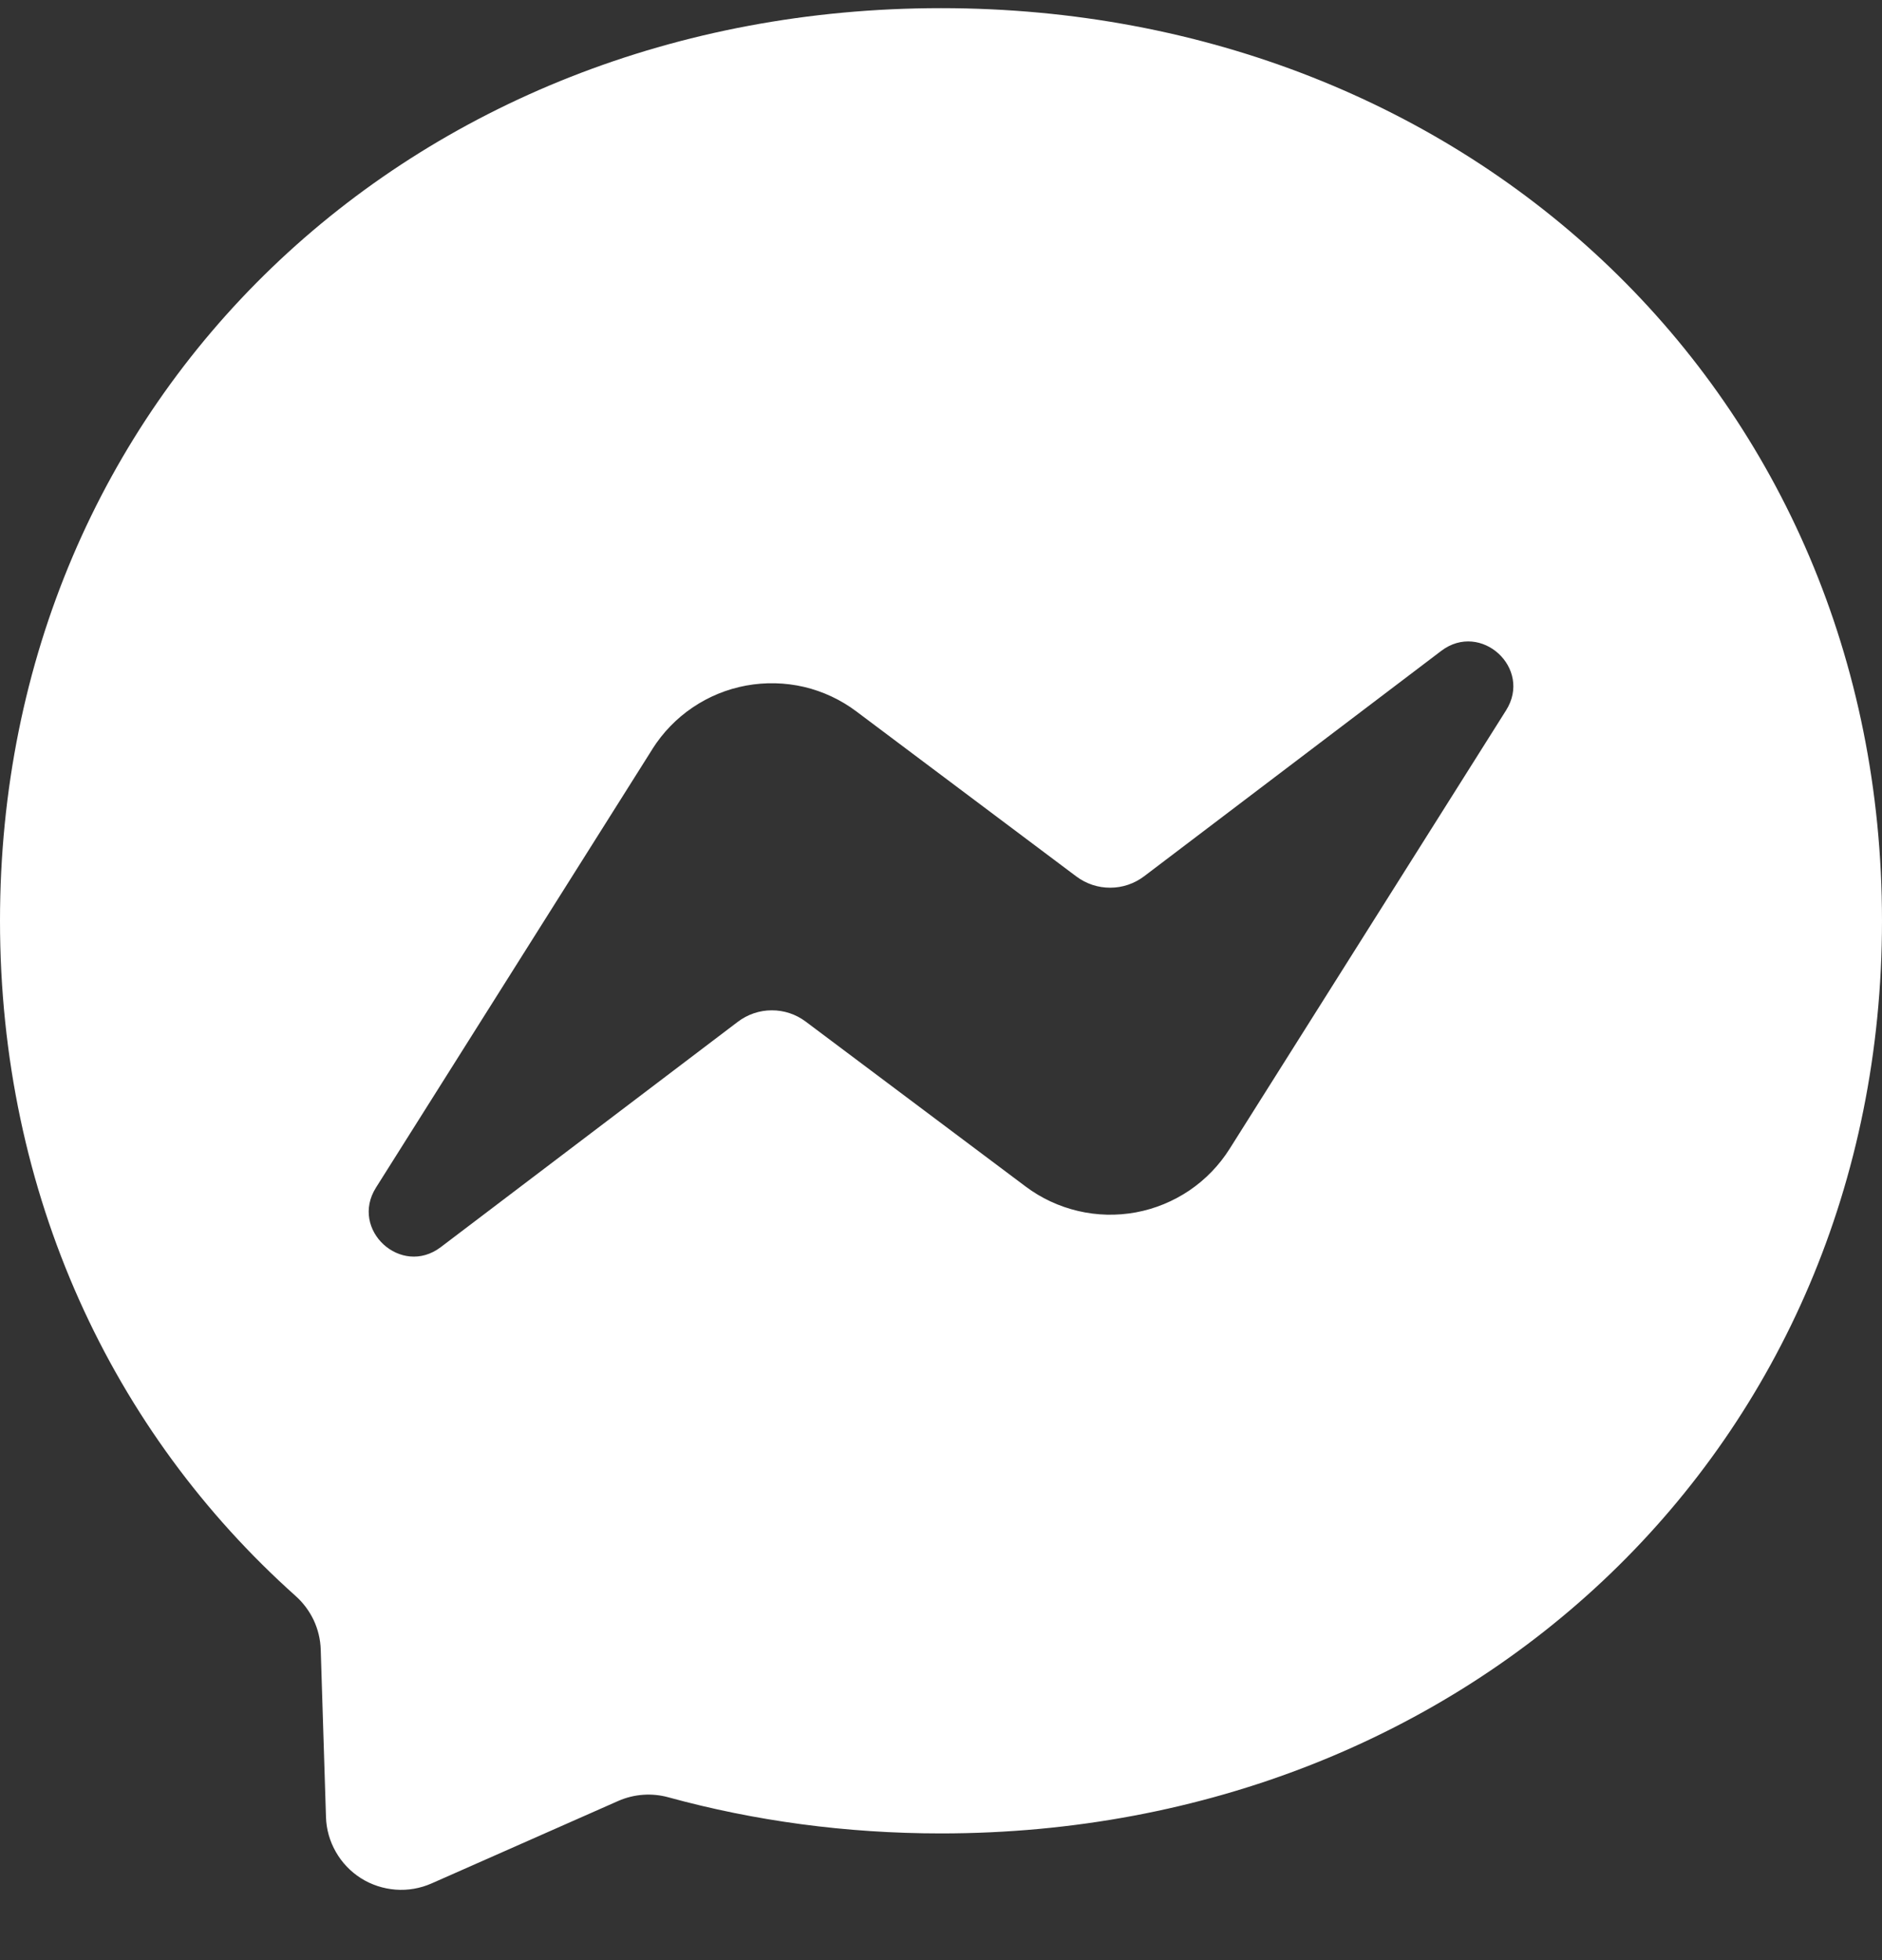<svg width="24" height="25" viewBox="0 0 24 25" fill="none"
    xmlns="http://www.w3.org/2000/svg">
    <rect x="0" y="0" width="24" height="25" fill="#333333" stroke="none"/>
    <path d="M0 11.744C0 5.055 5.239 0.104 12 0.104C18.761 0.104 24 5.055 24 11.744C24 18.433 18.761 23.384 12 23.384C10.785 23.384 9.621 23.224 8.526 22.924C8.314 22.865 8.087 22.881 7.886 22.969L5.503 24.022C5.36 24.085 5.202 24.113 5.046 24.101C4.889 24.089 4.737 24.04 4.604 23.956C4.471 23.872 4.361 23.757 4.283 23.62C4.205 23.484 4.161 23.33 4.157 23.173L4.09 21.038C4.086 20.908 4.055 20.781 4 20.663C3.944 20.546 3.865 20.44 3.768 20.354C1.434 18.266 0 15.242 0 11.744ZM8.319 9.555L4.794 15.148C4.457 15.685 5.115 16.289 5.62 15.907L9.408 13.033C9.533 12.938 9.685 12.886 9.841 12.886C9.997 12.885 10.15 12.936 10.275 13.03L13.079 15.133C13.277 15.282 13.505 15.388 13.747 15.445C13.989 15.502 14.24 15.508 14.485 15.463C14.729 15.418 14.962 15.322 15.168 15.183C15.374 15.043 15.548 14.863 15.681 14.652L19.206 9.06C19.545 8.523 18.885 7.919 18.38 8.301L14.592 11.175C14.467 11.27 14.315 11.322 14.159 11.322C14.003 11.323 13.85 11.272 13.725 11.178L10.921 9.074C10.723 8.925 10.495 8.818 10.253 8.761C10.011 8.705 9.76 8.699 9.515 8.744C9.271 8.789 9.038 8.884 8.832 9.024C8.626 9.163 8.452 9.344 8.319 9.554V9.555Z" fill="white"/>
</svg>
